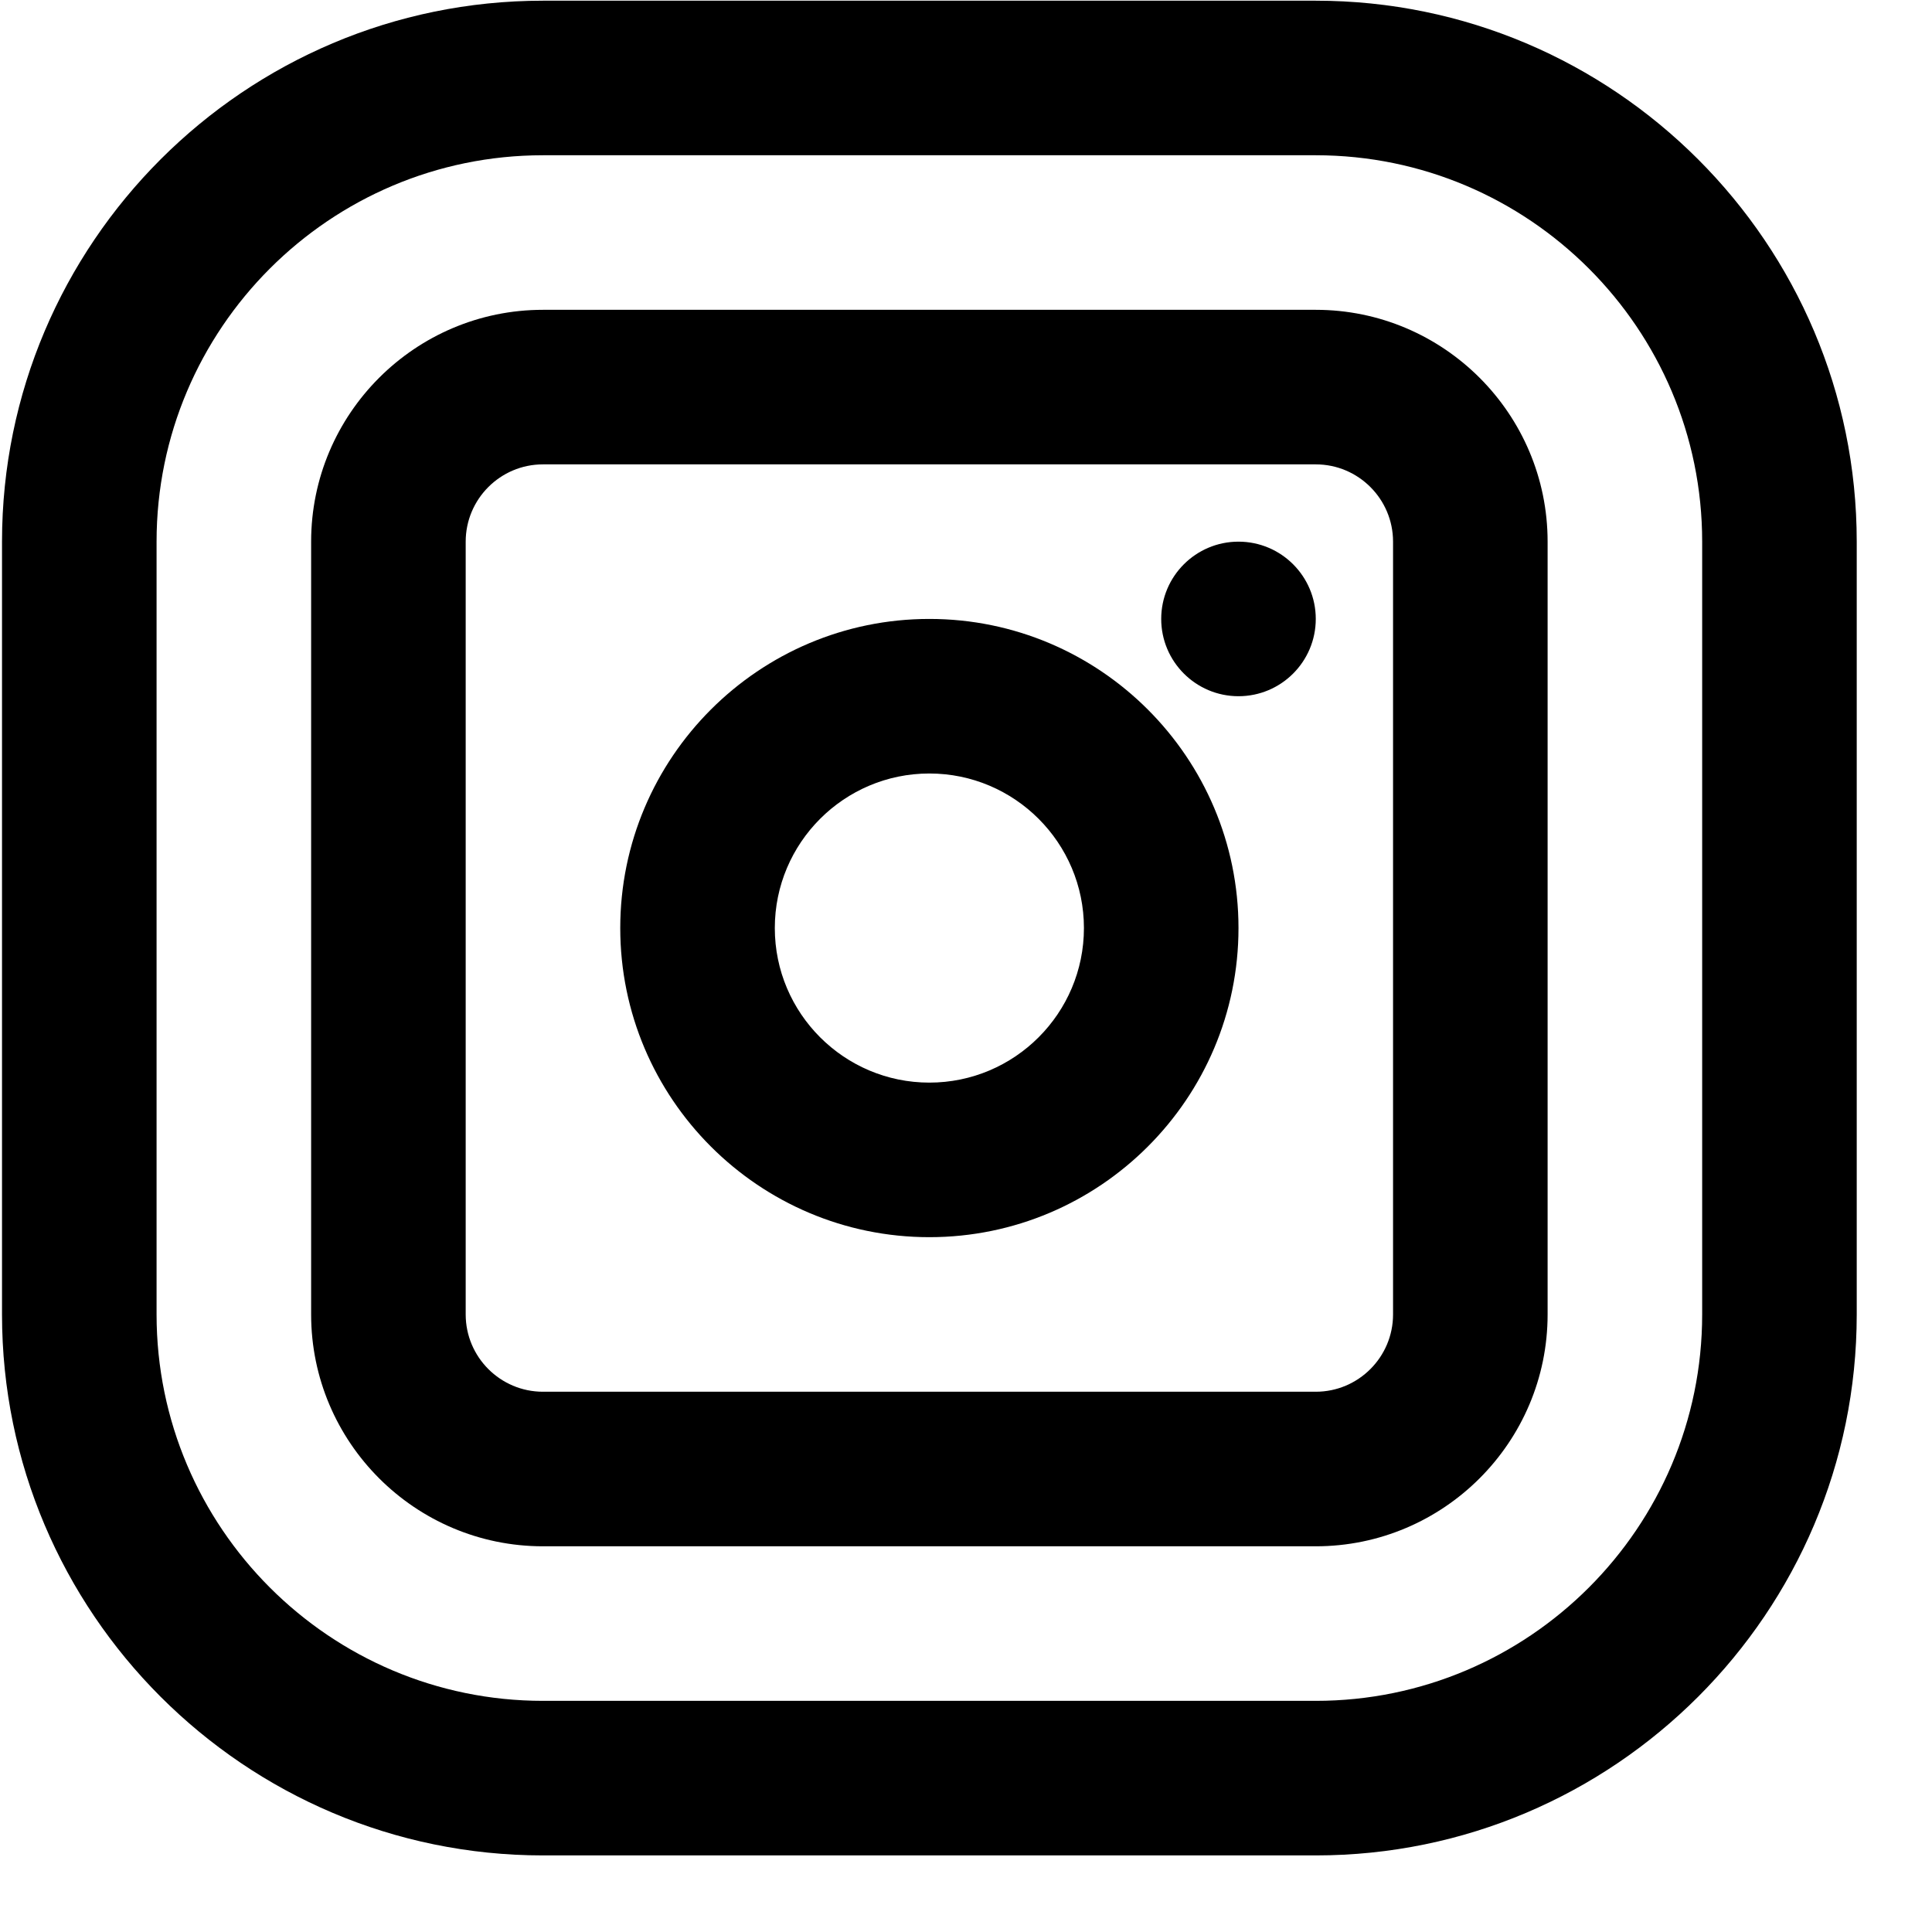 <svg xmlns="http://www.w3.org/2000/svg" width="25" height="25" viewBox="0 0 25 25" id="instragram">
  <g id="Page-1" fill="none" fill-rule="evenodd" stroke="none" stroke-width="1">
    <g id="3--Instragram--(Outline)" fill="#000">
      <path id="Fill-3" d="M7.026,2.009 C4.269,2.009 2.026,4.252 2.026,7.009 L2.026,17.009 C2.026,19.766 4.269,22.009 7.026,22.009 L17.026,22.009 C19.783,22.009 22.026,19.766 22.026,17.009 L22.026,7.009 C22.026,4.252 19.783,2.009 17.026,2.009 L7.026,2.009 Z M17.026,24.009 L7.026,24.009 C3.167,24.009 0.026,20.869 0.026,17.009 L0.026,7.009 C0.026,3.149 3.167,0.009 7.026,0.009 L17.026,0.009 C20.885,0.009 24.026,3.149 24.026,7.009 L24.026,17.009 C24.026,20.869 20.885,24.009 17.026,24.009 L17.026,24.009 Z"></path>
      <path id="Fill-5" d="M7.026,6.009 C6.474,6.009 6.026,6.458 6.026,7.009 L6.026,17.009 C6.026,17.56 6.474,18.009 7.026,18.009 L17.026,18.009 C17.578,18.009 18.026,17.56 18.026,17.009 L18.026,7.009 C18.026,6.458 17.578,6.009 17.026,6.009 L7.026,6.009 Z M17.026,20.009 L7.026,20.009 C5.372,20.009 4.026,18.663 4.026,17.009 L4.026,7.009 C4.026,5.355 5.372,4.009 7.026,4.009 L17.026,4.009 C18.68,4.009 20.026,5.355 20.026,7.009 L20.026,17.009 C20.026,18.663 18.68,20.009 17.026,20.009 L17.026,20.009 Z"></path>
      <path id="Fill-13" d="M17.026,8.009 C17.026,8.561 16.578,9.009 16.026,9.009 C15.474,9.009 15.026,8.561 15.026,8.009 C15.026,7.457 15.474,7.009 16.026,7.009 C16.578,7.009 17.026,7.457 17.026,8.009"></path>
      <path id="Fill-23" d="M12.026,10.009 C10.923,10.009 10.026,10.906 10.026,12.009 C10.026,13.112 10.923,14.009 12.026,14.009 C13.129,14.009 14.026,13.112 14.026,12.009 C14.026,10.906 13.129,10.009 12.026,10.009 M12.026,16.009 C9.82,16.009 8.026,14.215 8.026,12.009 C8.026,9.803 9.82,8.009 12.026,8.009 C14.232,8.009 16.026,9.803 16.026,12.009 C16.026,14.215 14.232,16.009 12.026,16.009"></path>
    </g>
  </g>
</svg>
